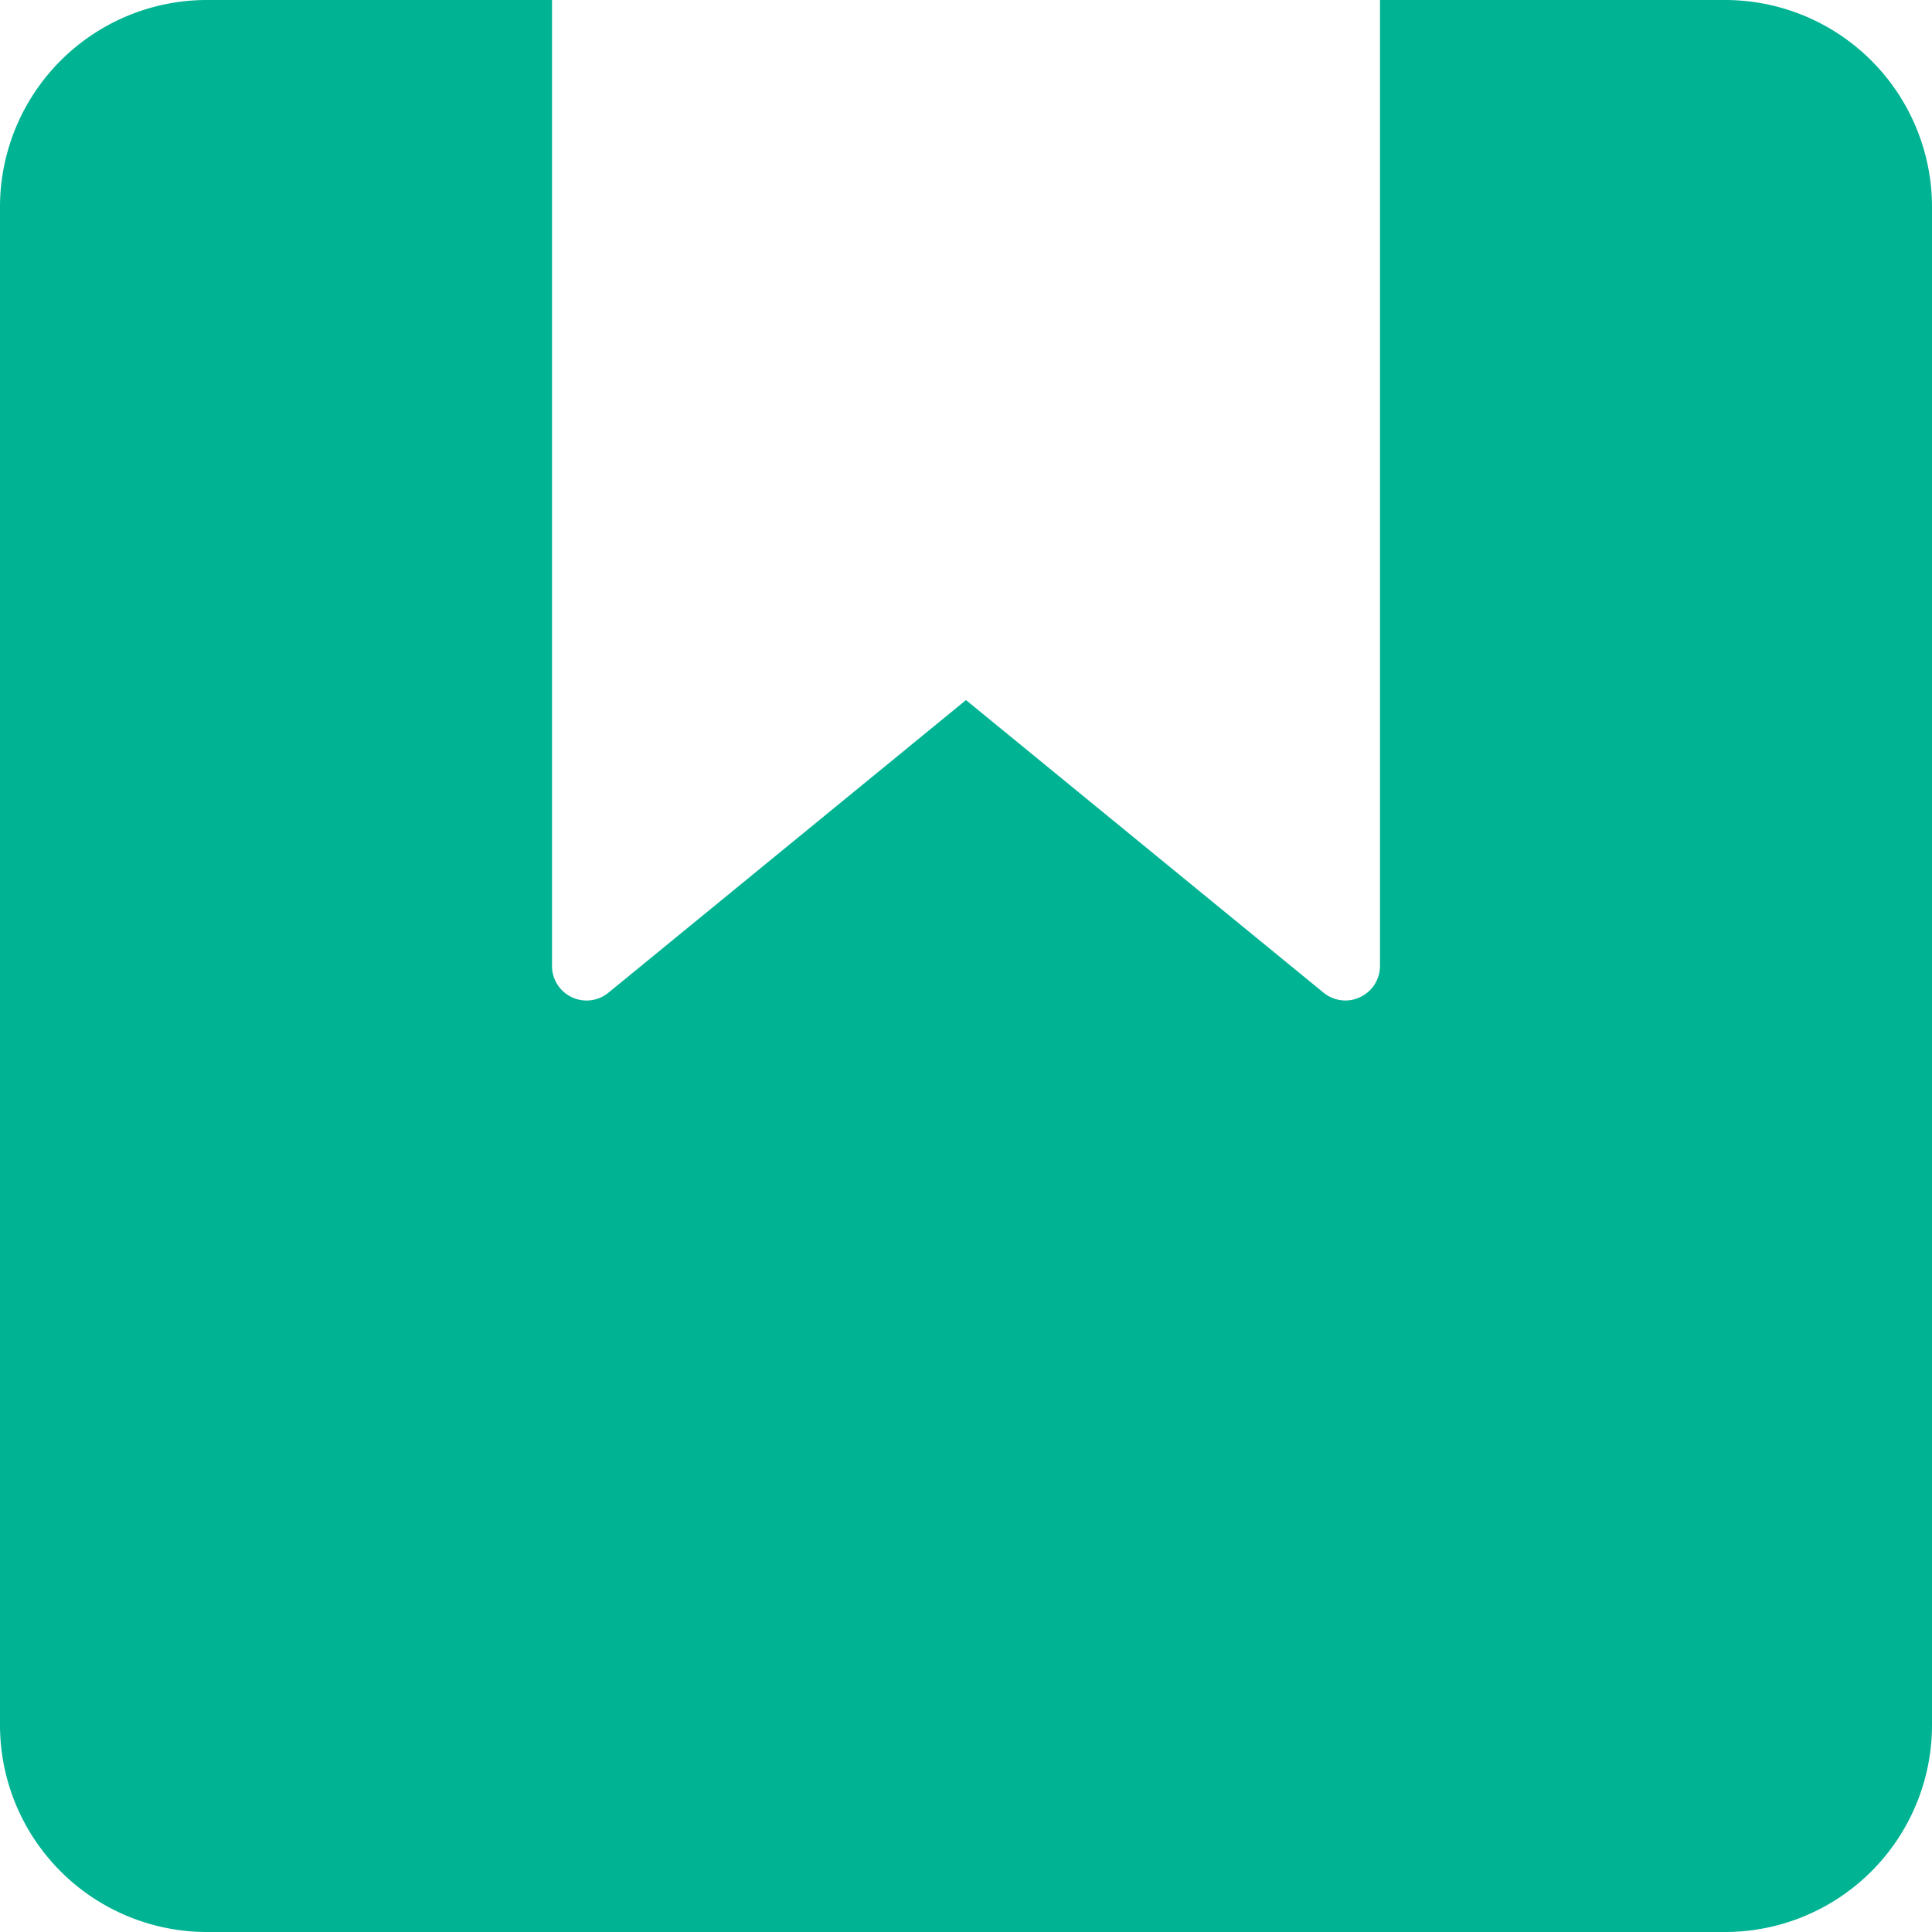 <?xml version="1.0" encoding="UTF-8"?>
<svg xmlns="http://www.w3.org/2000/svg" width="89.519" height="89.519" viewBox="0 0 89.519 89.519">
  <path id="Path_184" data-name="Path 184" d="M83.928,4H67.942V48.759a1.6,1.6,0,0,1-.913,1.439,1.573,1.573,0,0,1-.686.16A1.6,1.6,0,0,1,65.332,50L48.759,36.438,32.187,50a1.6,1.6,0,0,1-2.61-1.237V4H13.591A9.591,9.591,0,0,0,4,13.591V83.928a9.591,9.591,0,0,0,9.591,9.591H83.928a9.591,9.591,0,0,0,9.591-9.591V13.591A9.591,9.591,0,0,0,83.928,4Z" transform="translate(-4 -4)" fill="#00b393"></path>
</svg>
